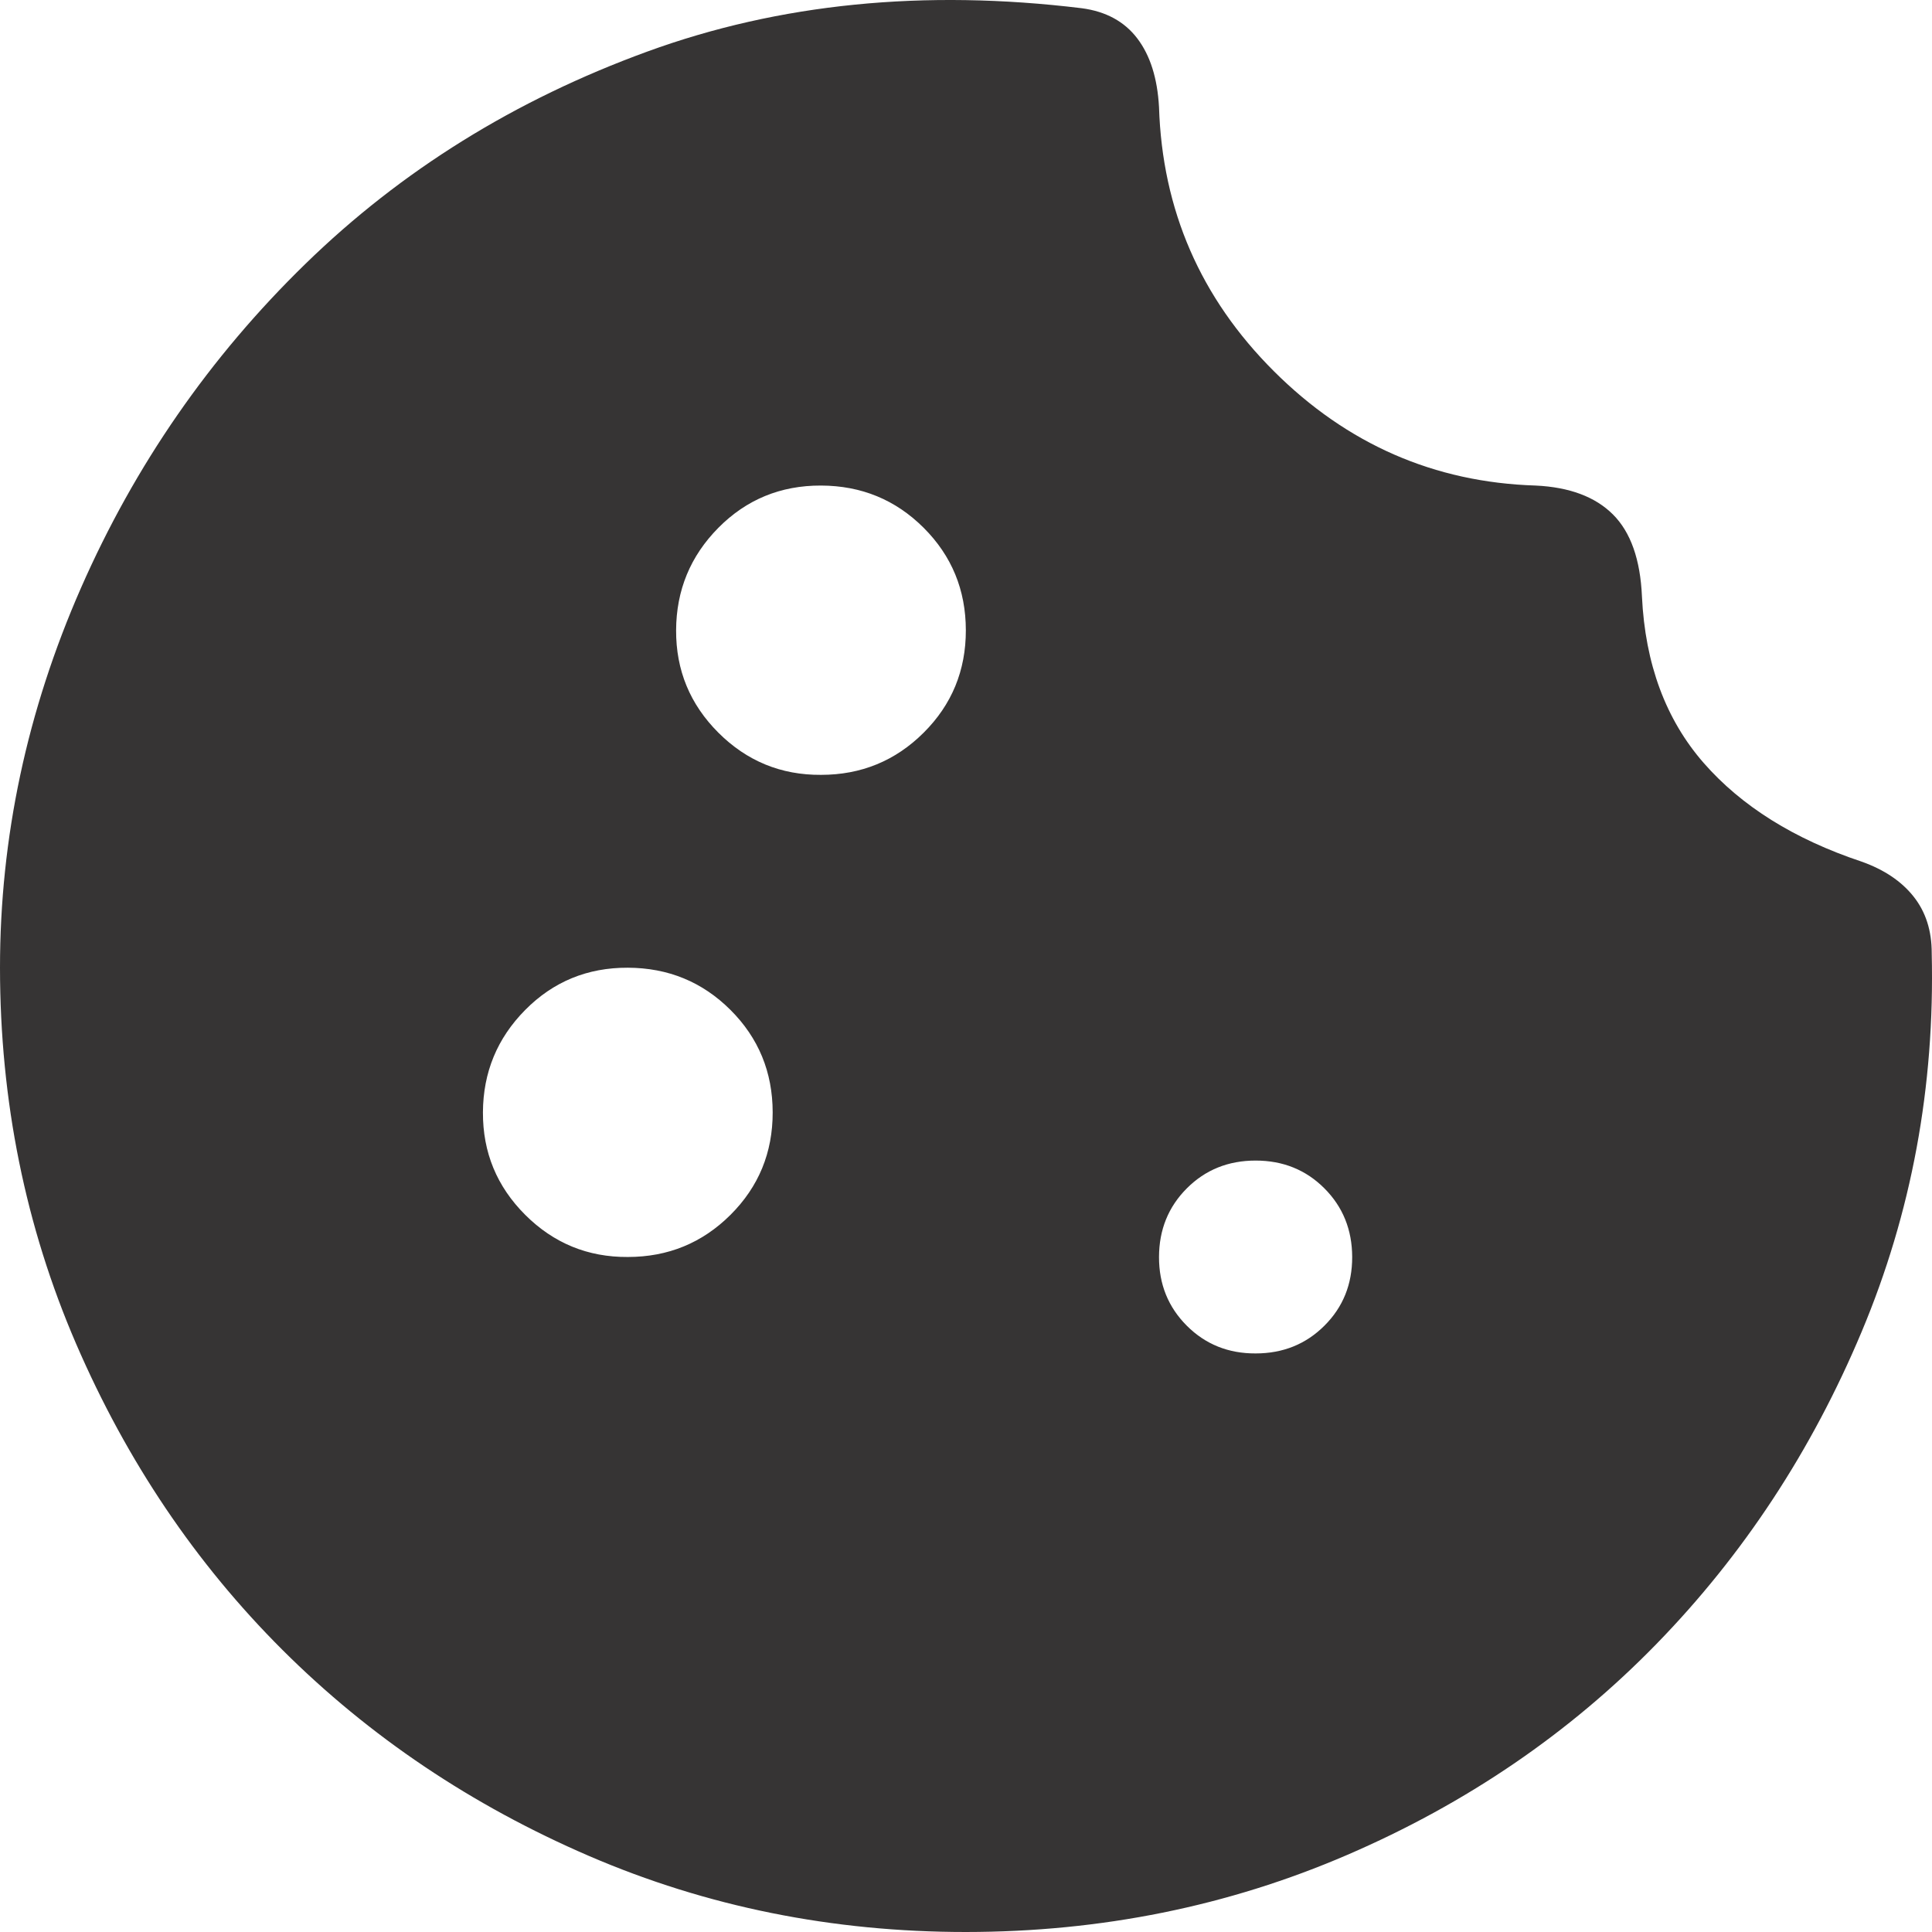 <svg xmlns="http://www.w3.org/2000/svg" width="62" height="62" viewBox="0 0 62 62" fill="none"><path d="M30.995 62C26.708 62 22.678 61.187 18.907 59.562C15.136 57.936 11.856 55.731 9.066 52.949C6.277 50.166 4.069 46.89 2.442 43.123C0.816 39.356 0.002 35.333 0 31.055C0 26.877 0.866 22.816 2.597 18.871C4.329 14.927 6.731 11.458 9.804 8.465C12.877 5.471 16.531 3.202 20.767 1.657C25.003 0.111 29.652 -0.353 34.715 0.264C35.49 0.367 36.084 0.69 36.497 1.233C36.91 1.775 37.143 2.51 37.194 3.436C37.298 6.737 38.525 9.561 40.877 11.909C43.228 14.256 46.03 15.481 49.282 15.582C50.367 15.633 51.194 15.943 51.762 16.51C52.33 17.078 52.64 17.954 52.692 19.141C52.795 21.307 53.455 23.086 54.669 24.479C55.885 25.871 57.576 26.929 59.743 27.651C60.467 27.909 61.023 28.283 61.411 28.774C61.8 29.265 61.993 29.87 61.991 30.59C62.094 34.871 61.345 38.92 59.743 42.736C58.142 46.553 55.947 49.893 53.157 52.757C50.367 55.62 47.061 57.876 43.238 59.524C39.416 61.173 35.335 61.998 30.995 62ZM26.346 24.866C27.637 24.866 28.736 24.415 29.641 23.513C30.546 22.612 30.997 21.515 30.995 20.224C30.993 18.932 30.542 17.837 29.641 16.937C28.74 16.038 27.642 15.586 26.346 15.582C25.05 15.578 23.953 16.03 23.054 16.937C22.155 17.845 21.703 18.941 21.697 20.224C21.691 21.507 22.143 22.603 23.054 23.513C23.966 24.423 25.063 24.874 26.346 24.866ZM20.147 40.338C21.438 40.338 22.537 39.888 23.442 38.986C24.347 38.084 24.798 36.988 24.796 35.696C24.794 34.405 24.343 33.309 23.442 32.41C22.541 31.511 21.443 31.059 20.147 31.055C18.851 31.05 17.754 31.502 16.855 32.41C15.956 33.318 15.504 34.413 15.498 35.696C15.492 36.98 15.944 38.076 16.855 38.986C17.767 39.896 18.864 40.346 20.147 40.338ZM40.294 43.433C41.172 43.433 41.909 43.136 42.504 42.541C43.099 41.947 43.395 41.213 43.393 40.338C43.391 39.464 43.094 38.729 42.501 38.135C41.908 37.541 41.172 37.244 40.294 37.244C39.416 37.244 38.68 37.541 38.087 38.135C37.494 38.729 37.196 39.464 37.194 40.338C37.192 41.213 37.49 41.948 38.087 42.545C38.684 43.141 39.42 43.437 40.294 43.433Z" fill="#363434"></path></svg>